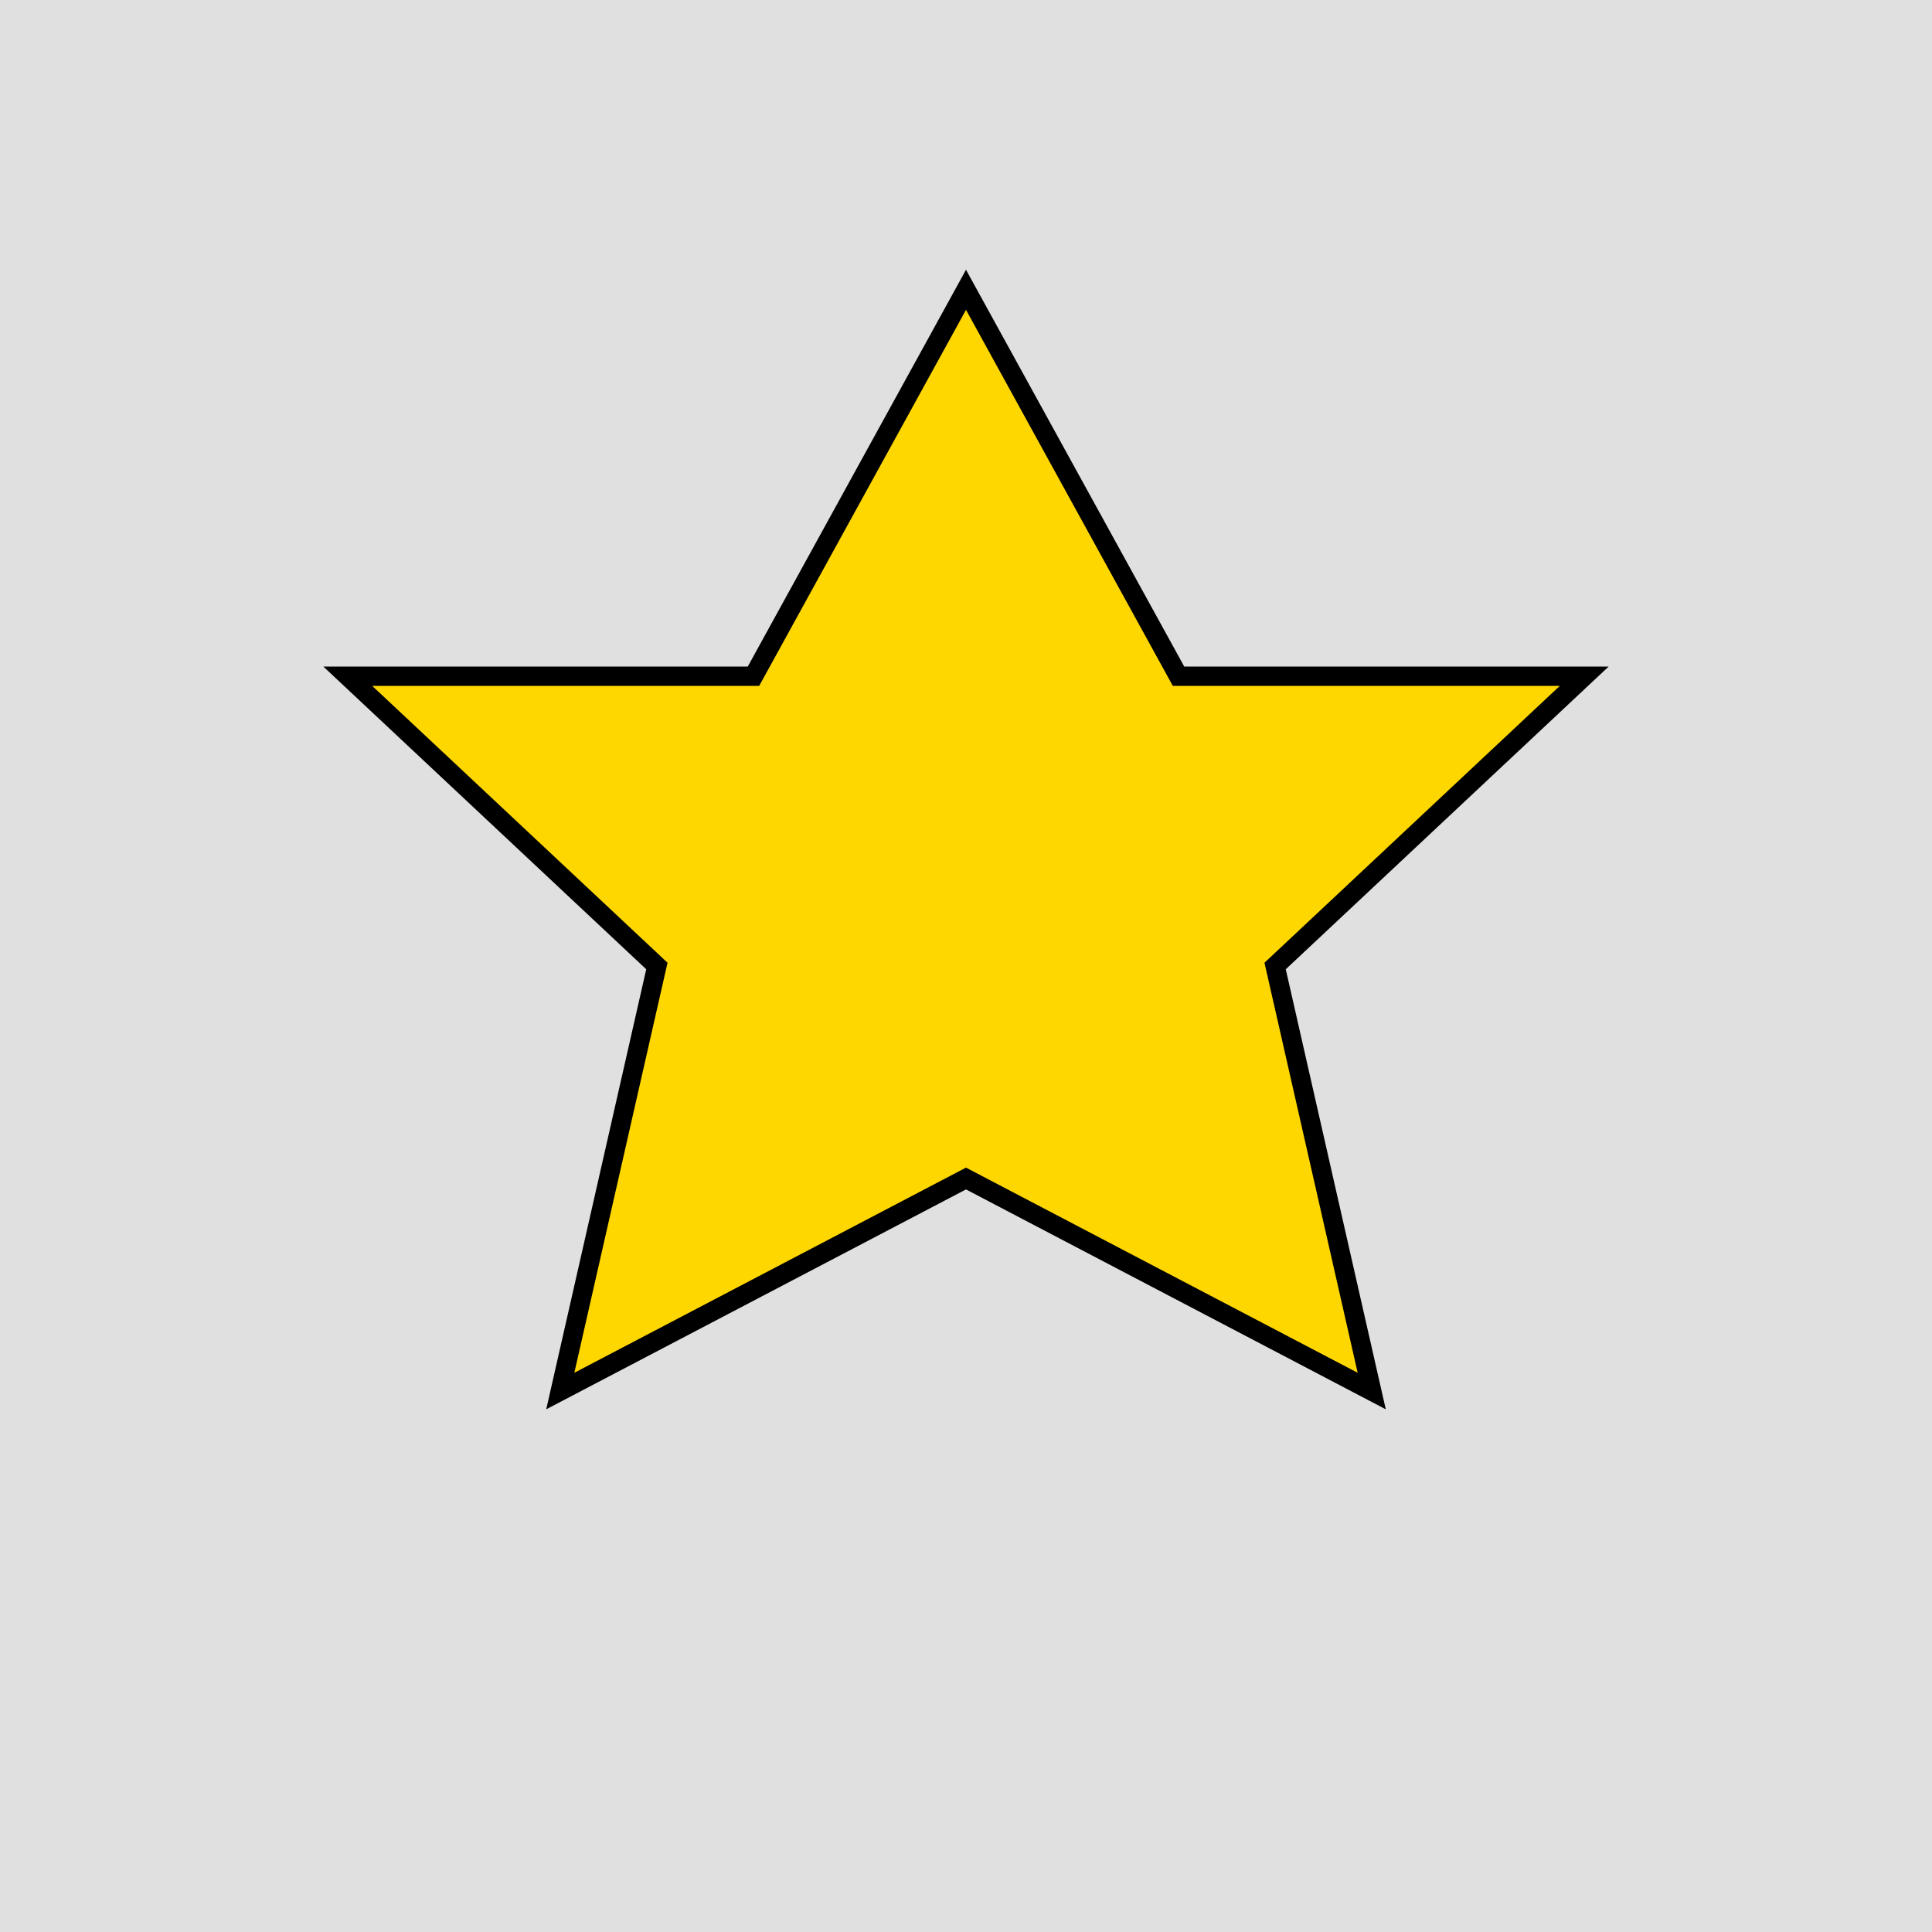 <svg xmlns="http://www.w3.org/2000/svg" viewBox="0 0 100 100">
  <style>
    .star { fill: gold; stroke: black; stroke-width: 1px; }
    .background { fill: #e0e0e0; }
  </style>
  <rect class="background" x="0" y="0" width="100" height="100" />
  <polygon class="star" points="50,15 61,35 82,35 66,50 71,72 50,61 29,72 34,50 18,35 39,35" />
</svg>